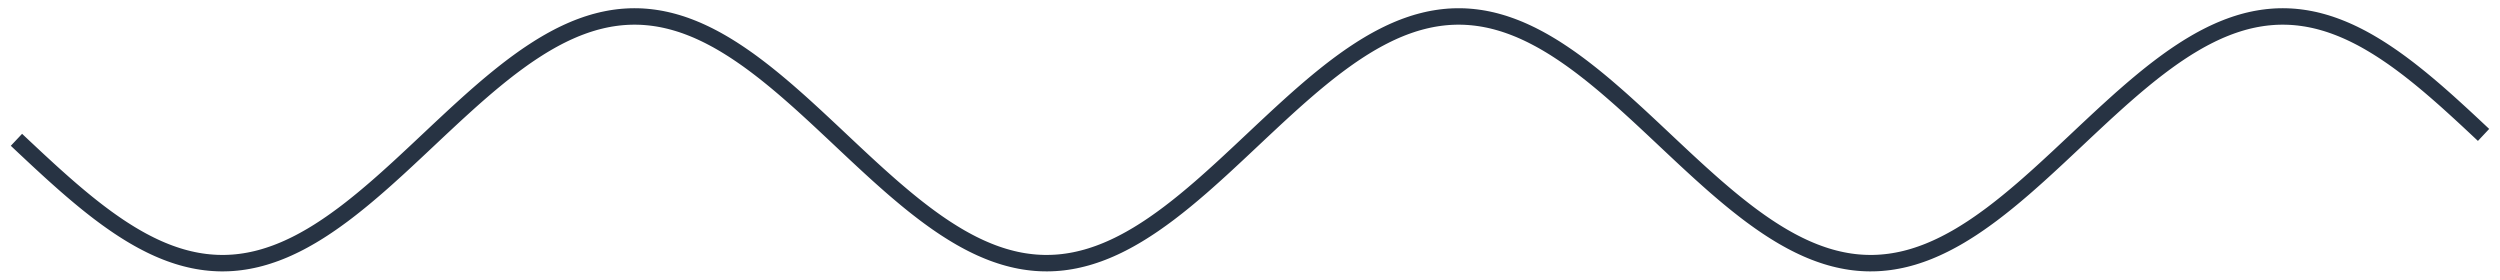 <?xml version="1.0" encoding="UTF-8"?> <svg xmlns="http://www.w3.org/2000/svg" width="152" height="17" viewBox="0 0 152 17" fill="none"> <path d="M1 8.5L1.239 8.725L1.478 8.95L1.718 9.174L1.957 9.398L2.196 9.621L2.435 9.843L2.675 10.063L2.914 10.283L3.153 10.501L3.392 10.716L3.632 10.93L3.871 11.142L4.11 11.351L4.349 11.558L4.589 11.762L4.828 11.963L5.067 12.161L5.306 12.356L5.545 12.547L5.785 12.735L6.024 12.919L6.263 13.098L6.502 13.274L6.742 13.445L6.981 13.612L7.22 13.775L7.459 13.932L7.699 14.085L7.938 14.233L8.177 14.375L8.416 14.512L8.655 14.644L8.895 14.77L9.134 14.891L9.373 15.006L9.612 15.115L9.852 15.218L10.091 15.315L10.33 15.406L10.569 15.49L10.809 15.569L11.048 15.641L11.287 15.706L11.526 15.765L11.766 15.818L12.005 15.864L12.244 15.903L12.483 15.936L12.723 15.962L12.962 15.981L13.201 15.994L13.44 16L13.679 15.999L13.919 15.991L14.158 15.977L14.397 15.956L14.636 15.928L14.876 15.893L15.115 15.852L15.354 15.804L15.593 15.75L15.832 15.689L16.072 15.621L16.311 15.547L16.55 15.467L16.79 15.381L17.029 15.288L17.268 15.19L17.507 15.085L17.746 14.974L17.986 14.858L18.225 14.736L18.464 14.608L18.703 14.474L18.943 14.336L19.182 14.192L19.421 14.043L19.66 13.889L19.899 13.73L20.139 13.566L20.378 13.398L20.617 13.225L20.857 13.049L21.096 12.868L21.335 12.683L21.574 12.494L21.813 12.302L22.053 12.106L22.292 11.907L22.531 11.705L22.77 11.501L23.01 11.293L23.249 11.083L23.488 10.871L23.727 10.656L23.966 10.44L24.206 10.222L24.445 10.002L24.684 9.781L24.923 9.558L25.163 9.335L25.402 9.111L25.641 8.887L25.88 8.662L26.12 8.437L26.359 8.212L26.598 7.987L26.837 7.763L27.077 7.54L27.316 7.317L27.555 7.095L27.794 6.875L28.034 6.656L28.273 6.439L28.512 6.223L28.751 6.01L28.99 5.799L29.23 5.59L29.469 5.384L29.708 5.181L29.947 4.981L30.187 4.784L30.426 4.59L30.665 4.4L30.904 4.213L31.143 4.031L31.383 3.852L31.622 3.678L31.861 3.507L32.1 3.342L32.34 3.181L32.579 3.025L32.818 2.873L33.057 2.727L33.297 2.586L33.536 2.45L33.775 2.32L34.014 2.195L34.254 2.076L34.493 1.963L34.732 1.856L34.971 1.754L35.211 1.659L35.45 1.57L35.689 1.487L35.928 1.411L36.167 1.34L36.407 1.277L36.646 1.219L36.885 1.169L37.124 1.124L37.364 1.087L37.603 1.056L37.842 1.032L38.081 1.015L38.321 1.004L38.56 1L38.799 1.003L39.038 1.012L39.278 1.029L39.517 1.052L39.756 1.082L39.995 1.118L40.234 1.161L40.474 1.211L40.713 1.267L40.952 1.33L41.191 1.399L41.431 1.474L41.67 1.556L41.909 1.645L42.148 1.739L42.388 1.839L42.627 1.946L42.866 2.058L43.105 2.176L43.344 2.3L43.584 2.429L43.823 2.564L44.062 2.704L44.301 2.85L44.541 3L44.78 3.156L45.019 3.316L45.258 3.481L45.498 3.65L45.737 3.824L45.976 4.002L46.215 4.184L46.455 4.37L46.694 4.56L46.933 4.753L47.172 4.949L47.411 5.149L47.651 5.352L47.89 5.557L48.129 5.766L48.368 5.976L48.608 6.189L48.847 6.404L49.086 6.621L49.325 6.84L49.565 7.06L49.804 7.282L50.043 7.504L50.282 7.728L50.522 7.952L50.761 8.176L51 8.401L51.239 8.626L51.478 8.851L51.718 9.076L51.957 9.3L52.196 9.523L52.435 9.745L52.675 9.967L52.914 10.187L53.153 10.405L53.392 10.622L53.632 10.837L53.871 11.049L54.11 11.26L54.349 11.468L54.589 11.673L54.828 11.875L55.067 12.075L55.306 12.271L55.545 12.464L55.785 12.653L56.024 12.838L56.263 13.02L56.502 13.197L56.742 13.371L56.981 13.54L57.22 13.704L57.459 13.864L57.699 14.018L57.938 14.168L58.177 14.313L58.416 14.453L58.656 14.587L58.895 14.716L59.134 14.839L59.373 14.956L59.612 15.068L59.852 15.173L60.091 15.273L60.33 15.367L60.569 15.454L60.809 15.535L61.048 15.61L61.287 15.678L61.526 15.74L61.766 15.796L62.005 15.845L62.244 15.887L62.483 15.922L62.722 15.951L62.962 15.974L63.201 15.989L63.44 15.998L63.679 16L63.919 15.995L64.158 15.984L64.397 15.966L64.636 15.941L64.876 15.909L65.115 15.871L65.354 15.826L65.593 15.774L65.832 15.716L66.072 15.652L66.311 15.581L66.55 15.503L66.79 15.42L67.029 15.33L67.268 15.234L67.507 15.132L67.746 15.024L67.986 14.91L68.225 14.79L68.464 14.665L68.703 14.534L68.943 14.397L69.182 14.256L69.421 14.109L69.66 13.957L69.9 13.8L70.139 13.639L70.378 13.472L70.617 13.302L70.856 13.127L71.096 12.948L71.335 12.764L71.574 12.578L71.813 12.387L72.053 12.193L72.292 11.995L72.531 11.795L72.77 11.591L73.01 11.385L73.249 11.176L73.488 10.964L73.727 10.751L73.966 10.535L74.206 10.318L74.445 10.099L74.684 9.878L74.923 9.656L75.163 9.433L75.402 9.21L75.641 8.986L75.88 8.761L76.12 8.536L76.359 8.311L76.598 8.086L76.837 7.862L77.077 7.638L77.316 7.415L77.555 7.193L77.794 6.972L78.034 6.752L78.273 6.534L78.512 6.318L78.751 6.104L78.99 5.892L79.23 5.682L79.469 5.475L79.708 5.27L79.947 5.069L80.187 4.87L80.426 4.675L80.665 4.483L80.904 4.295L81.144 4.11L81.383 3.93L81.622 3.754L81.861 3.582L82.1 3.414L82.34 3.251L82.579 3.093L82.818 2.939L83.057 2.791L83.297 2.647L83.536 2.509L83.775 2.377L84.014 2.25L84.254 2.128L84.493 2.012L84.732 1.902L84.971 1.798L85.21 1.7L85.45 1.608L85.689 1.523L85.928 1.443L86.168 1.37L86.407 1.304L86.646 1.244L86.885 1.19L87.124 1.143L87.364 1.103L87.603 1.069L87.842 1.042L88.081 1.021L88.321 1.008L88.56 1.001L88.799 1.001L89.038 1.007L89.278 1.021L89.517 1.041L89.756 1.068L89.995 1.101L90.234 1.141L90.474 1.188L90.713 1.241L90.952 1.301L91.191 1.368L91.431 1.44L91.67 1.52L91.909 1.605L92.148 1.697L92.388 1.794L92.627 1.898L92.866 2.008L93.105 2.123L93.344 2.245L93.584 2.372L93.823 2.504L94.062 2.642L94.301 2.785L94.541 2.933L94.78 3.087L95.019 3.245L95.258 3.408L95.498 3.575L95.737 3.747L95.976 3.923L96.215 4.103L96.454 4.288L96.694 4.476L96.933 4.667L97.172 4.862L97.412 5.061L97.651 5.262L97.89 5.467L98.129 5.674L98.368 5.883L98.608 6.095L98.847 6.31L99.086 6.526L99.325 6.744L99.565 6.963L99.804 7.184L100.043 7.406L100.282 7.629L100.522 7.853L100.761 8.078L101 8.302L101.239 8.527L101.478 8.752L101.718 8.977L101.957 9.201L102.196 9.425L102.435 9.648L102.675 9.87L102.914 10.09L103.153 10.309L103.392 10.527L103.632 10.742L103.871 10.956L104.11 11.168L104.349 11.377L104.589 11.583L104.828 11.787L105.067 11.988L105.306 12.185L105.545 12.379L105.785 12.57L106.024 12.757L106.263 12.941L106.502 13.12L106.742 13.295L106.981 13.466L107.22 13.632L107.459 13.794L107.699 13.951L107.938 14.103L108.177 14.25L108.416 14.392L108.656 14.528L108.895 14.66L109.134 14.785L109.373 14.905L109.612 15.019L109.852 15.128L110.091 15.23L110.33 15.326L110.569 15.416L110.809 15.5L111.048 15.578L111.287 15.649L111.526 15.714L111.766 15.772L112.005 15.824L112.244 15.869L112.483 15.908L112.722 15.94L112.962 15.965L113.201 15.983L113.44 15.995L113.679 16L113.919 15.998L114.158 15.99L114.397 15.974L114.636 15.952L114.876 15.924L115.115 15.888L115.354 15.846L115.593 15.798L115.833 15.743L116.072 15.681L116.311 15.613L116.55 15.538L116.789 15.457L117.029 15.37L117.268 15.277L117.507 15.177L117.746 15.072L117.986 14.96L118.225 14.843L118.464 14.72L118.703 14.592L118.943 14.458L119.182 14.319L119.421 14.174L119.66 14.024L119.9 13.87L120.139 13.71L120.378 13.546L120.617 13.377L120.856 13.204L121.096 13.027L121.335 12.845L121.574 12.66L121.813 12.471L122.053 12.278L122.292 12.082L122.531 11.883L122.77 11.681L123.01 11.476L123.249 11.268L123.488 11.057L123.727 10.845L123.967 10.63L124.206 10.413L124.445 10.195L124.684 9.975L124.923 9.754L125.163 9.532L125.402 9.308L125.641 9.084L125.88 8.86L126.12 8.635L126.359 8.41L126.598 8.185L126.837 7.96L127.077 7.736L127.316 7.513L127.555 7.29L127.794 7.069L128.033 6.848L128.273 6.63L128.512 6.413L128.751 6.198L128.99 5.984L129.23 5.774L129.469 5.565L129.708 5.36L129.947 5.157L130.187 4.957L130.426 4.76L130.665 4.567L130.904 4.377L131.144 4.191L131.383 4.009L131.622 3.831L131.861 3.657L132.1 3.487L132.34 3.322L132.579 3.162L132.818 3.006L133.057 2.855L133.297 2.71L133.536 2.569L133.775 2.434L134.014 2.305L134.254 2.181L134.493 2.062L134.732 1.95L134.971 1.843L135.211 1.743L135.45 1.648L135.689 1.56L135.928 1.478L136.167 1.402L136.407 1.332L136.646 1.269L136.885 1.213L137.124 1.163L137.364 1.12L137.603 1.083L137.842 1.053L138.081 1.03L138.321 1.013L138.56 1.003L138.799 1L139.038 1.004L139.278 1.014L139.517 1.031L139.756 1.055L139.995 1.086L140.234 1.123L140.474 1.167L140.713 1.217L140.952 1.274L141.191 1.338L141.431 1.408L141.67 1.484L141.909 1.567L142.148 1.656L142.388 1.751L142.627 1.852L142.866 1.959L143.105 2.072L143.344 2.191L143.584 2.315L143.823 2.445L144.062 2.581L144.301 2.722L144.541 2.868L144.78 3.019L145.019 3.175L145.258 3.336L145.498 3.501L145.737 3.671L145.976 3.845L146.215 4.024L146.455 4.206L146.694 4.393L146.933 4.583L147.172 4.776L147.411 4.973L147.651 5.173L147.89 5.377L148.129 5.582L148.368 5.791L148.608 6.002L148.847 6.215L149.086 6.431L149.325 6.648L149.565 6.867L149.804 7.087L150.043 7.308L150.282 7.531L150.522 7.755L150.761 7.979L151 8.203" stroke="#273343"></path> </svg> 